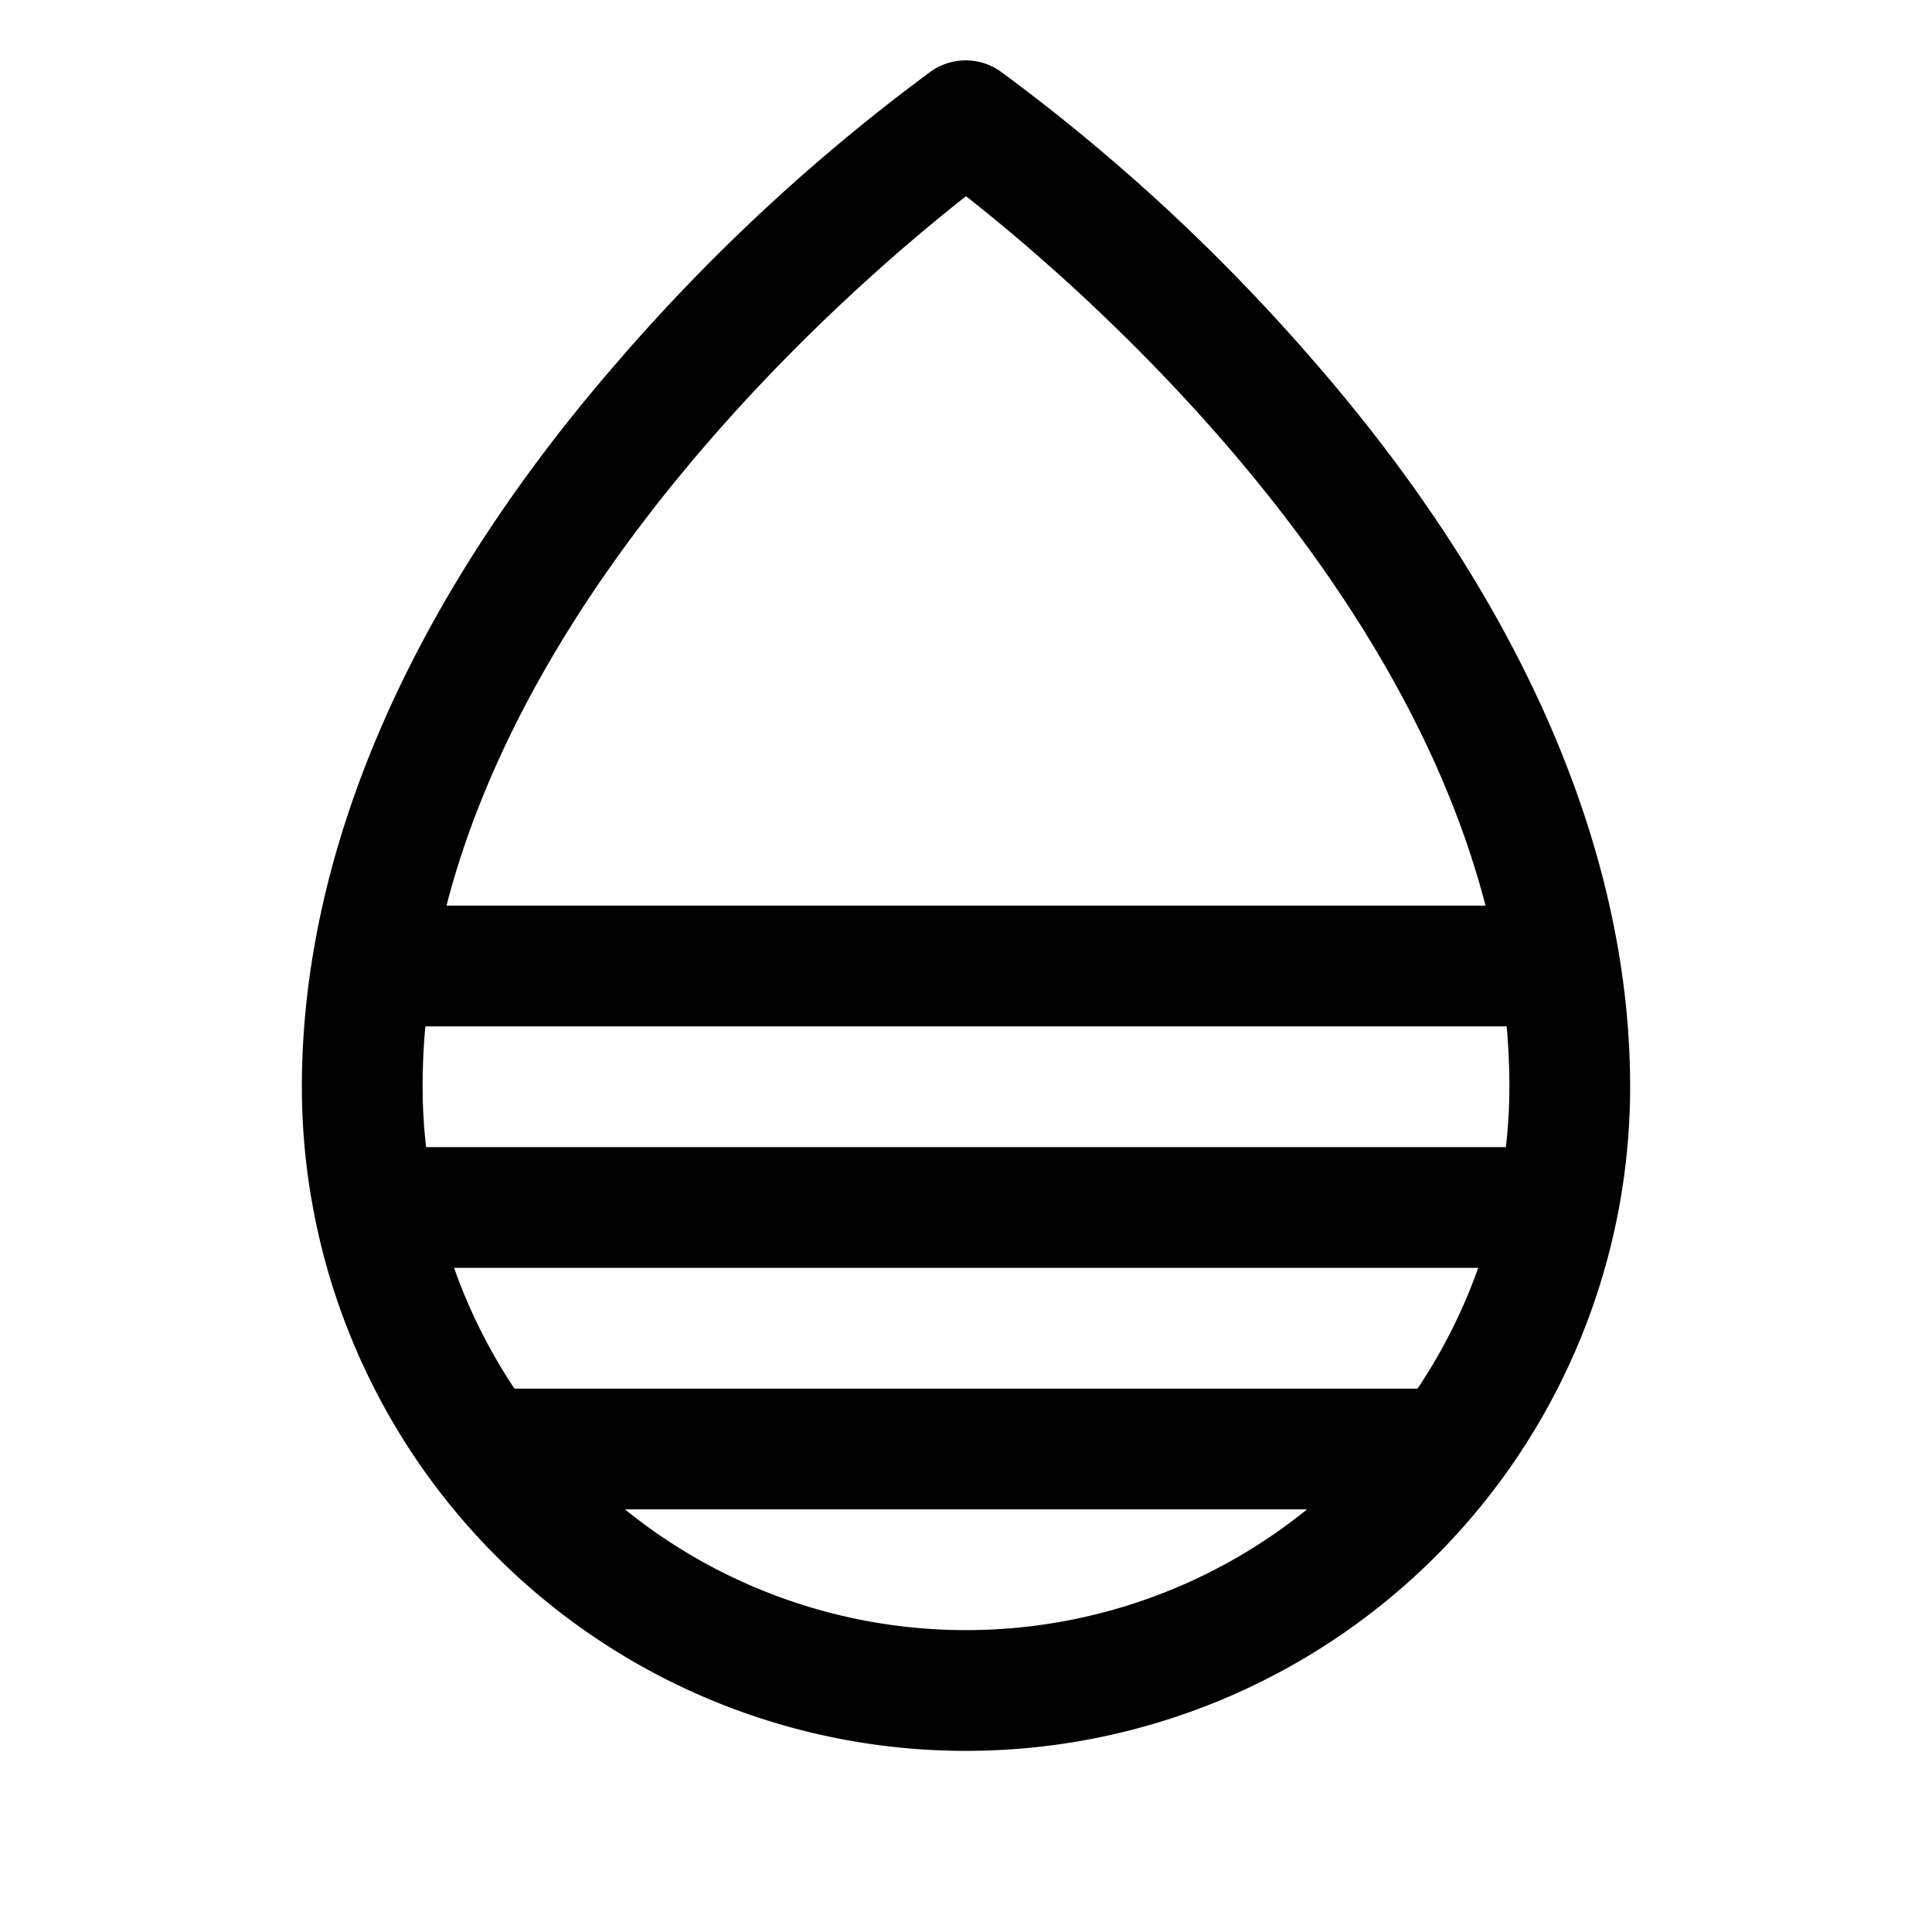 <svg xmlns="http://www.w3.org/2000/svg" width="32" height="32" fill="#000000" viewBox="0 0 256 256"><path d="M174,47.75a254.19,254.19,0,0,0-41.45-38.3,8,8,0,0,0-9.18,0A254.19,254.19,0,0,0,82,47.75C54.51,79.32,40,112.6,40,144a88,88,0,0,0,176,0C216,112.6,201.49,79.32,174,47.75ZM187.83,184H68.17a72,72,0,0,1-8-16H195.87A72,72,0,0,1,187.83,184ZM200,144a70.57,70.57,0,0,1-.46,8H56.46a70.57,70.57,0,0,1-.46-8q0-4,.36-8H199.64Q200,140,200,144ZM128,26c14.16,11.1,56.86,47.74,68.84,94H59.16C71.14,73.76,113.84,37.12,128,26ZM82.81,200h90.38a71.82,71.82,0,0,1-90.38,0Z"></path></svg>